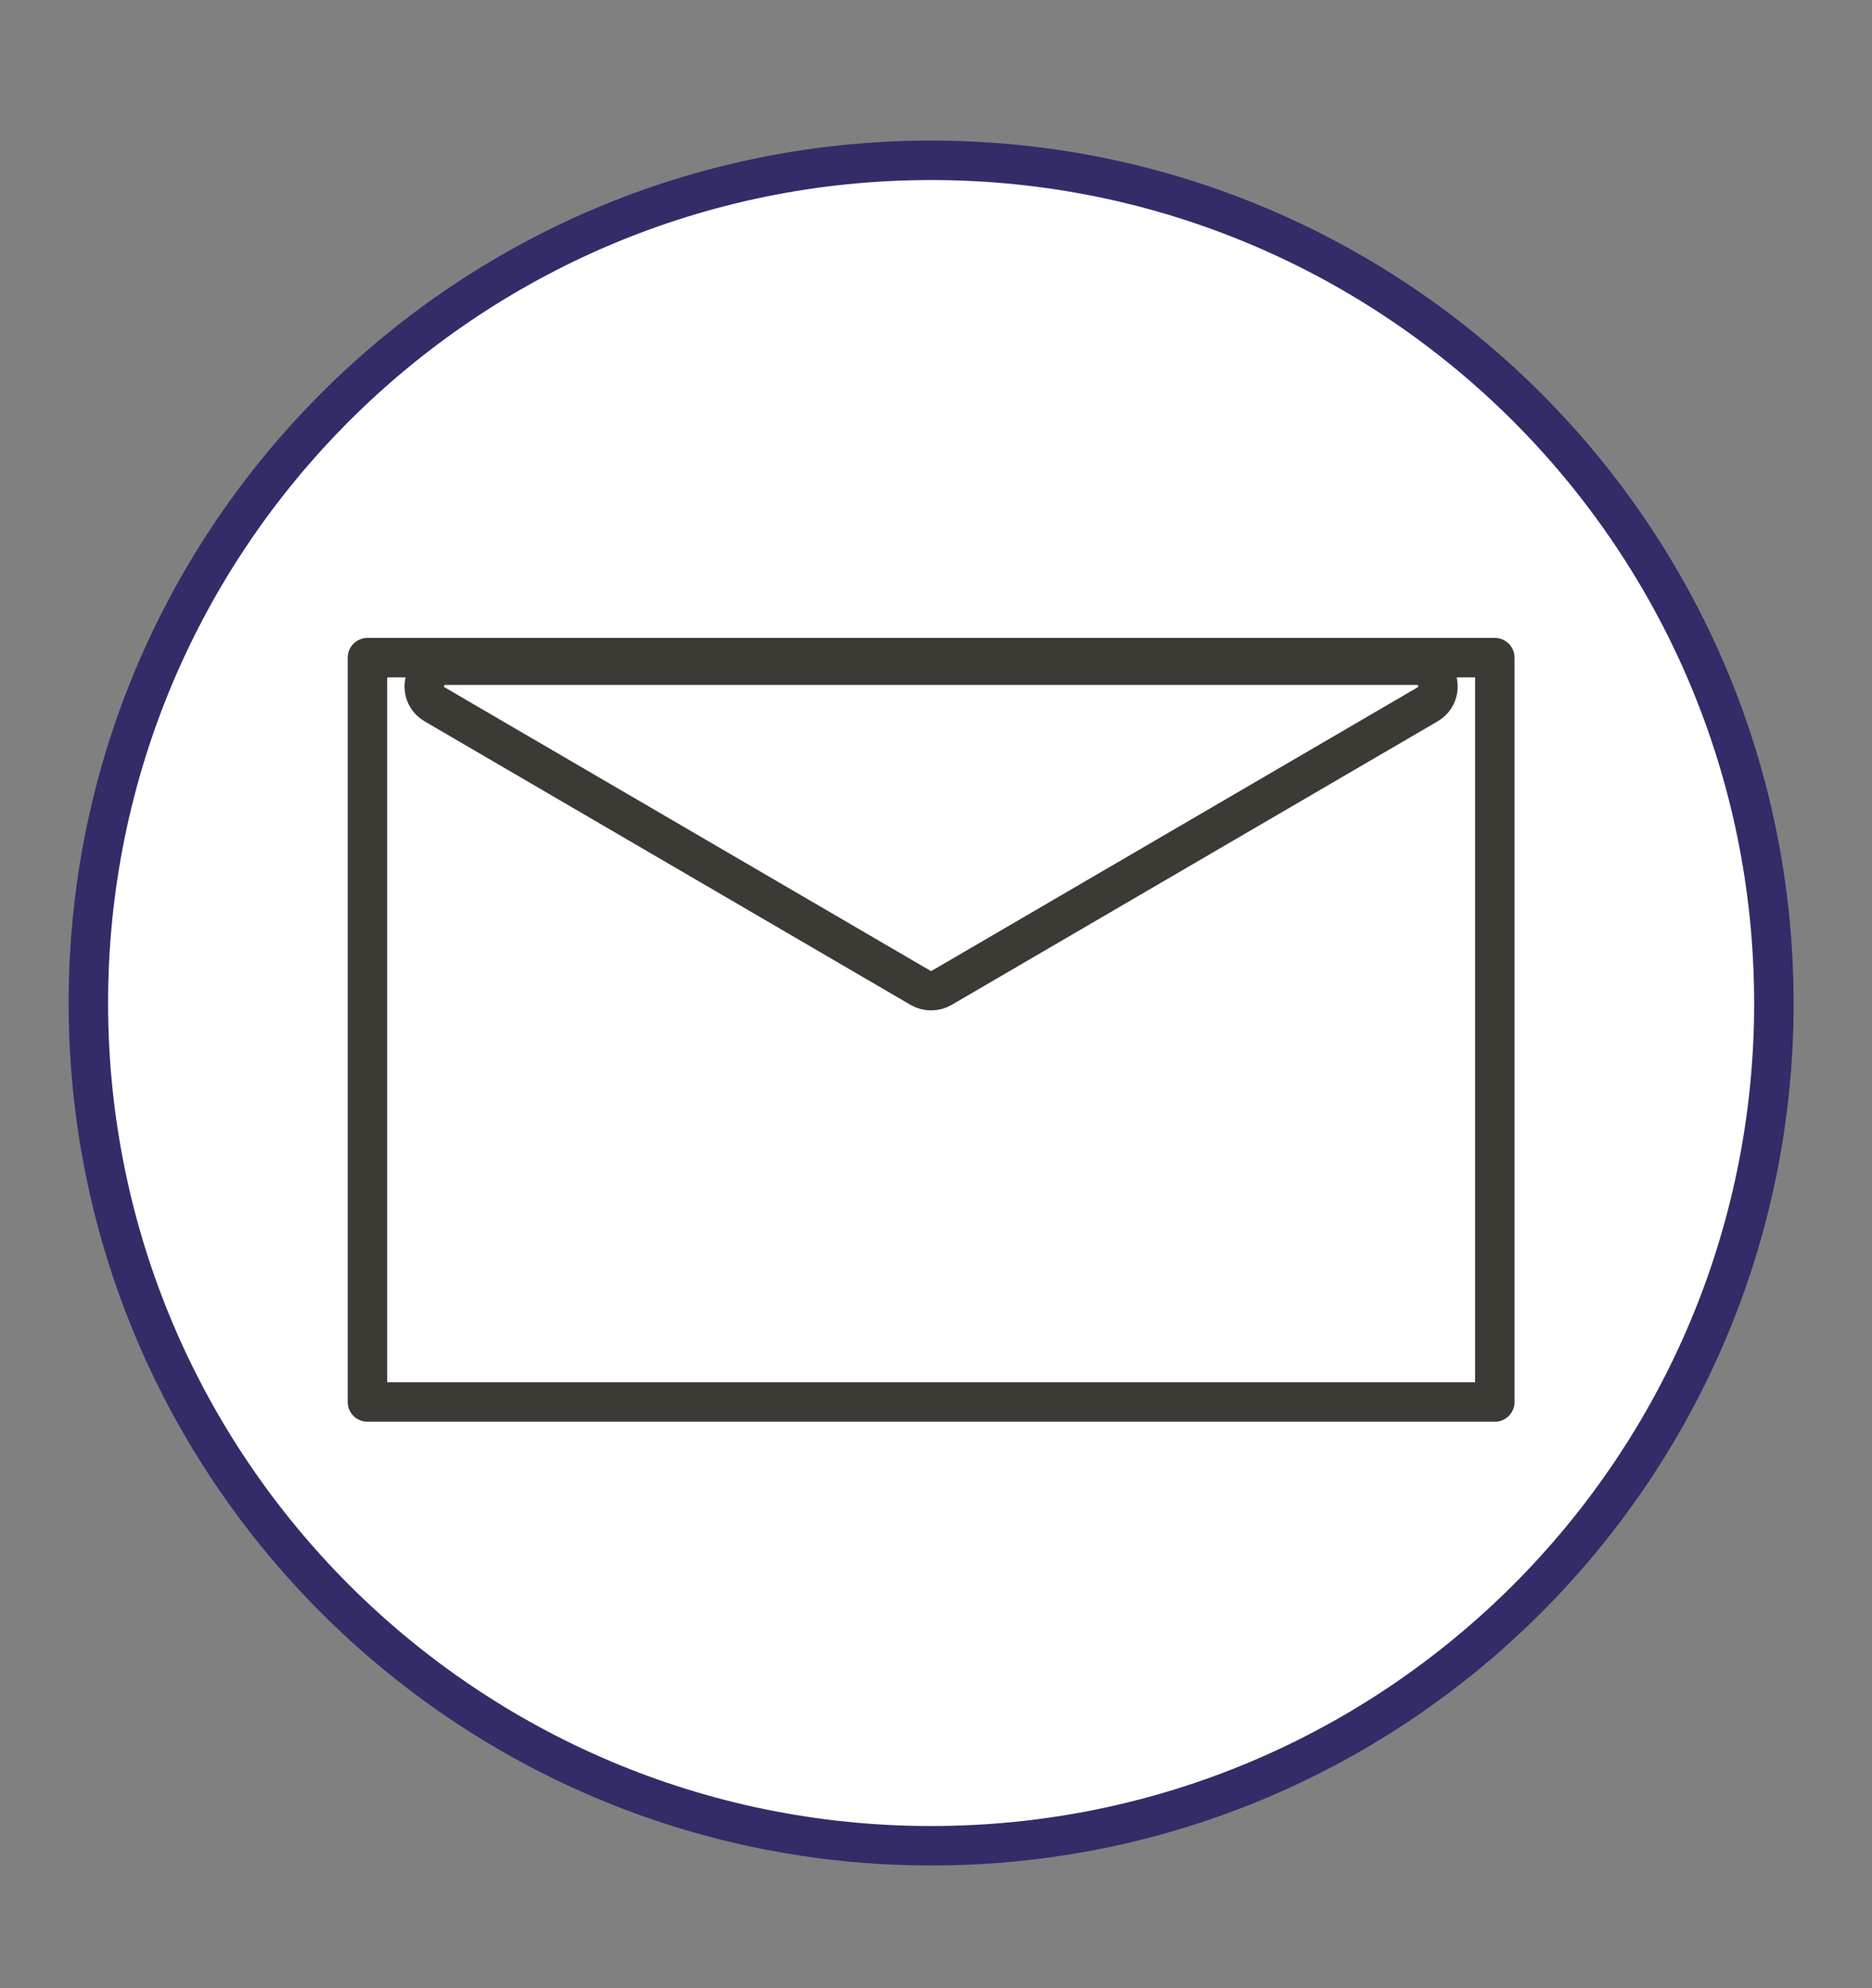 <svg xmlns="http://www.w3.org/2000/svg" id="Capa_1" viewBox="0 0 426.91 453.39"><rect x="0" y="0" width="426.91" height="453.39" fill="#808080" stroke="none"/><path d="M404.54,228.75c0,106.15-86.05,192.19-192.19,192.19S20.15,334.9,20.15,228.75,106.2,36.56,212.34,36.56s192.19,86.05,192.19,192.19" style="fill:#fff; stroke:#322c69; stroke-miterlimit:10; stroke-width:9px;"></path><rect x="83.8" y="149.98" width="257.09" height="169.76" style="fill:none; stroke:#3d3935; stroke-linecap:round; stroke-linejoin:round; stroke-width:9px;"></rect><path d="M214.76,225.28l110.77-64.63c4.24-2.47,2.48-8.95-2.42-8.95H101.57c-4.9,0-6.66,6.48-2.42,8.95l110.77,64.63c1.5.87,3.35.87,4.84,0Z" style="fill:none; stroke:#3d3935; stroke-linecap:round; stroke-linejoin:round; stroke-width:9px;"></path></svg>